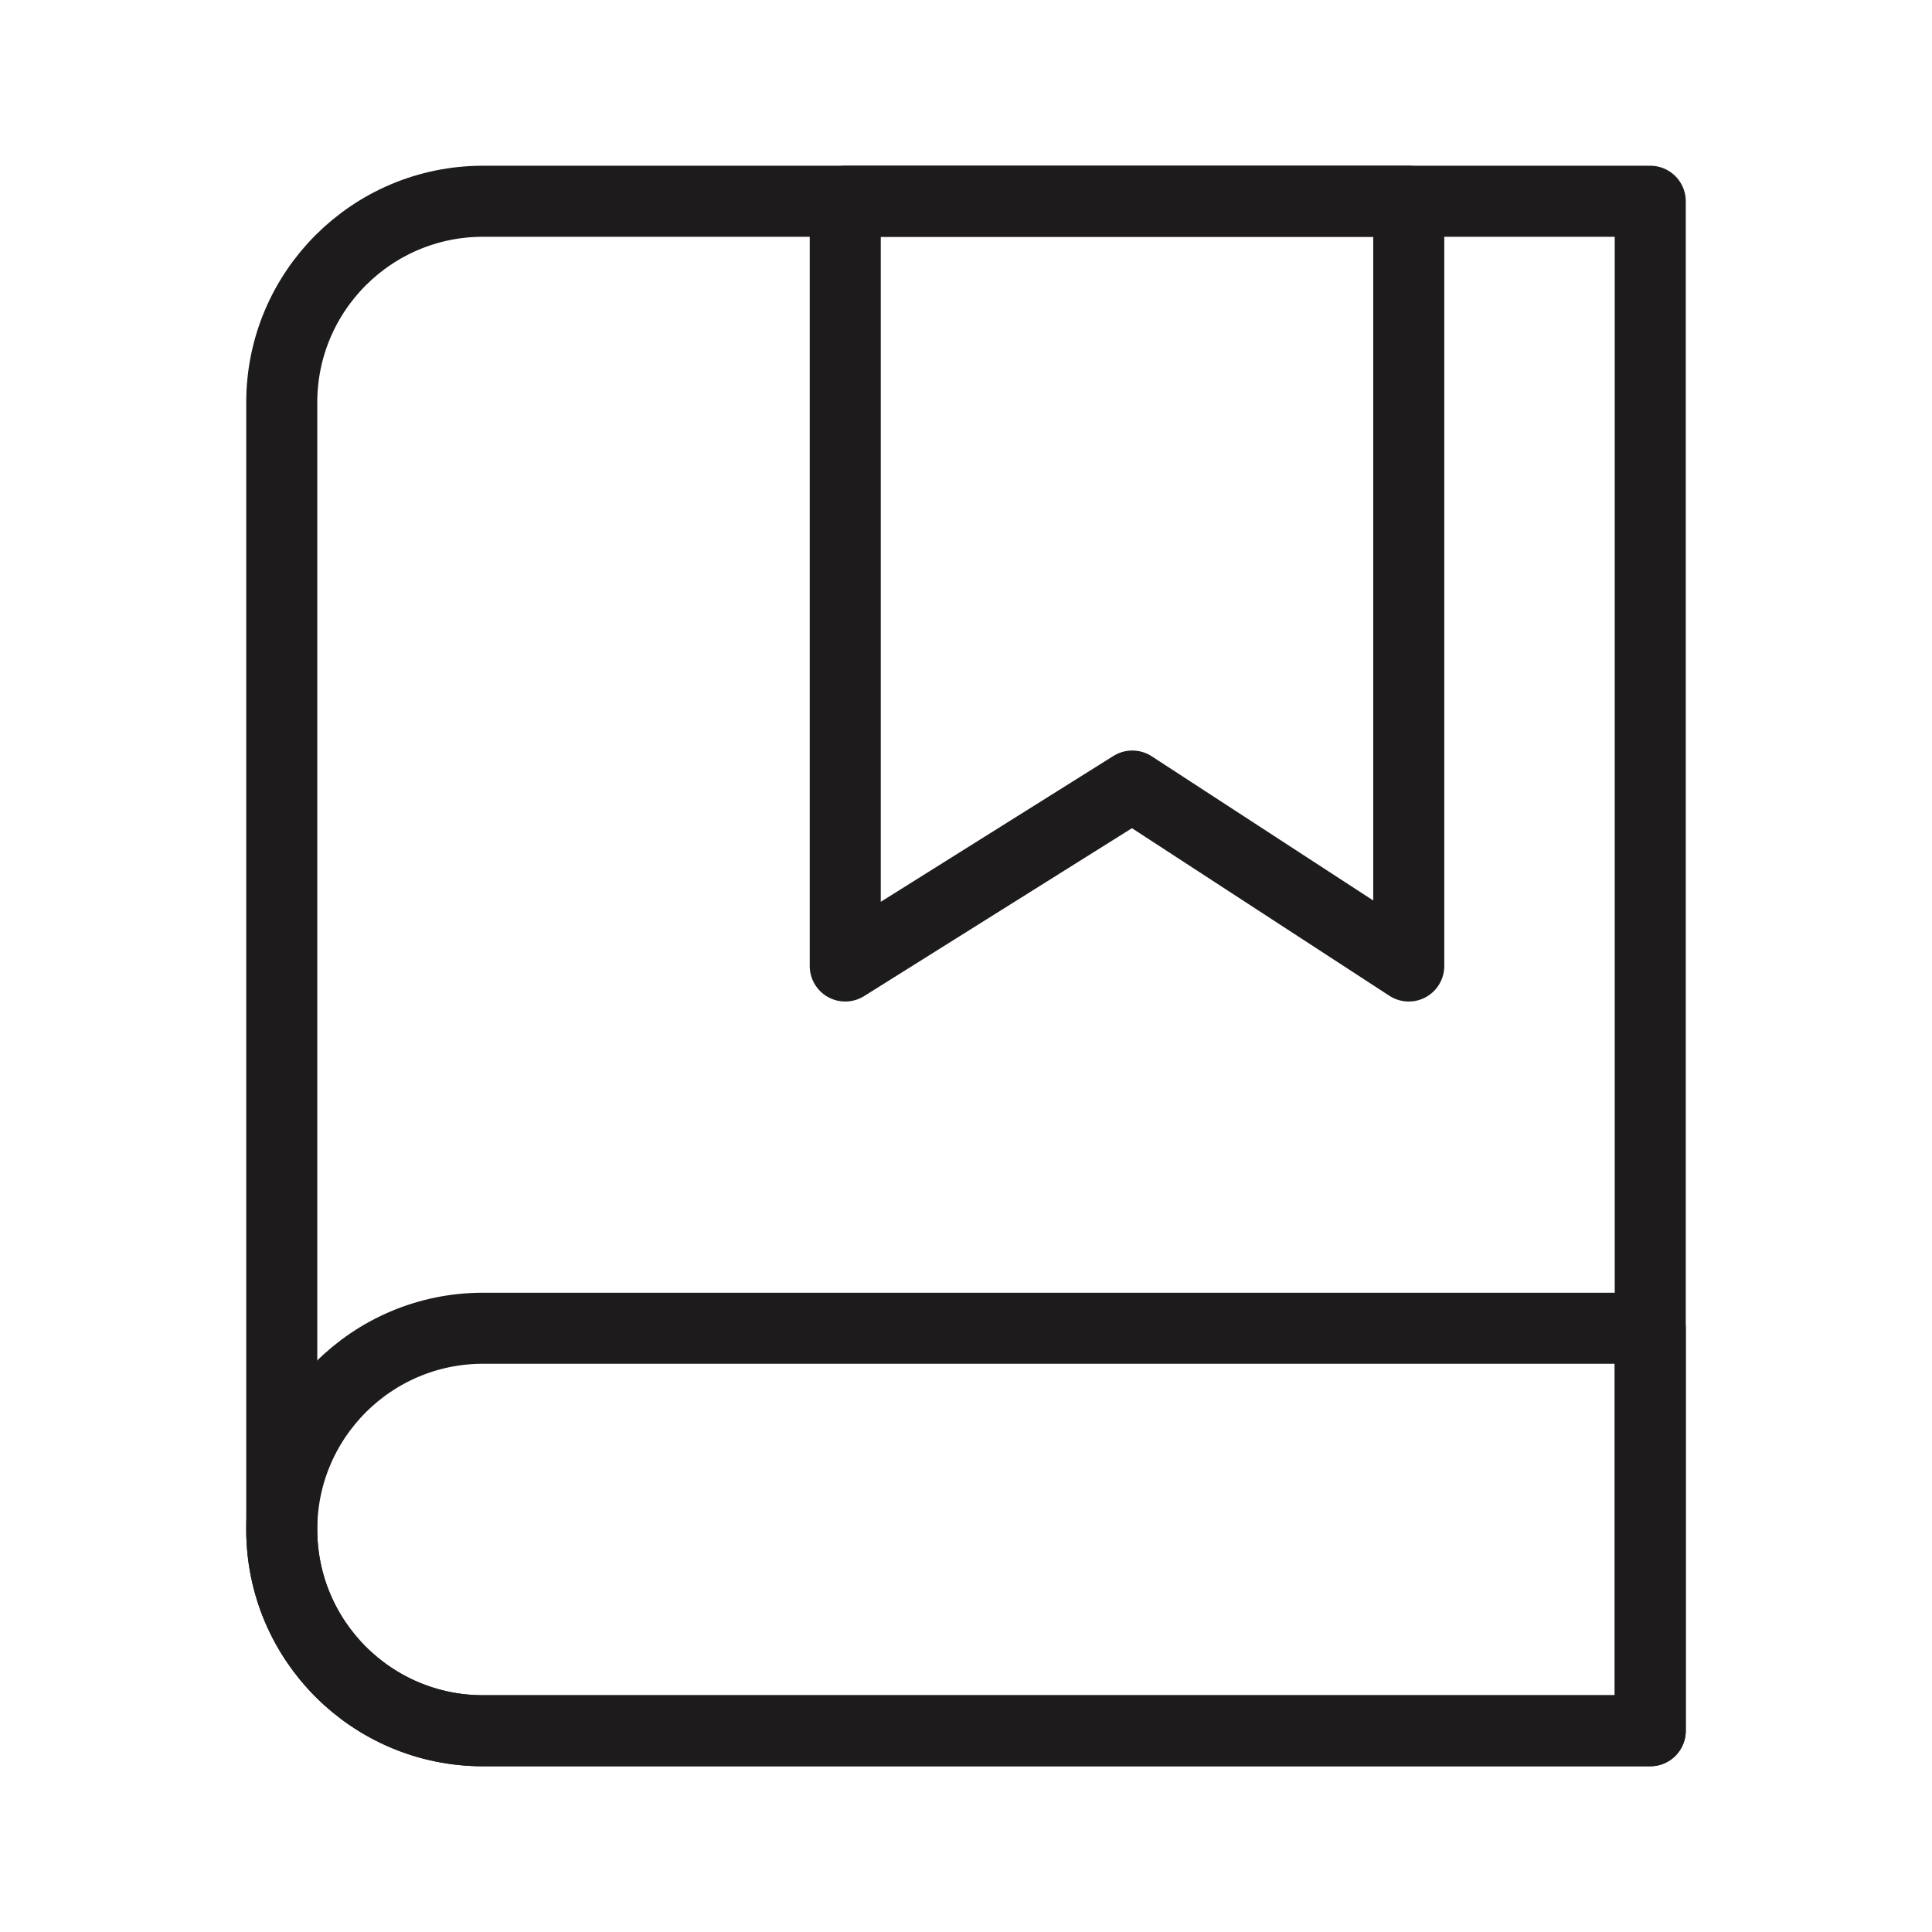 <svg width="48" height="48" viewBox="0 0 48 48" fill="none" xmlns="http://www.w3.org/2000/svg">
<path d="M41 43V5H12C9.239 5 7 7.239 7 10V38C7 40.761 9.239 43 12 43H41Z" stroke="#1D1B1C" stroke-width="1.765" stroke-linejoin="round"/>
<path d="M21 24V5H35V24L28.132 19.529L21 24Z" stroke="#1D1B1C" stroke-width="1.765" stroke-linejoin="round"/>
<path d="M41 43V33H12C9.239 33 7 35.239 7 38C7 40.761 9.239 43 12 43H41Z" stroke="#1D1B1C" stroke-width="1.765" stroke-linejoin="round"/>
</svg>
